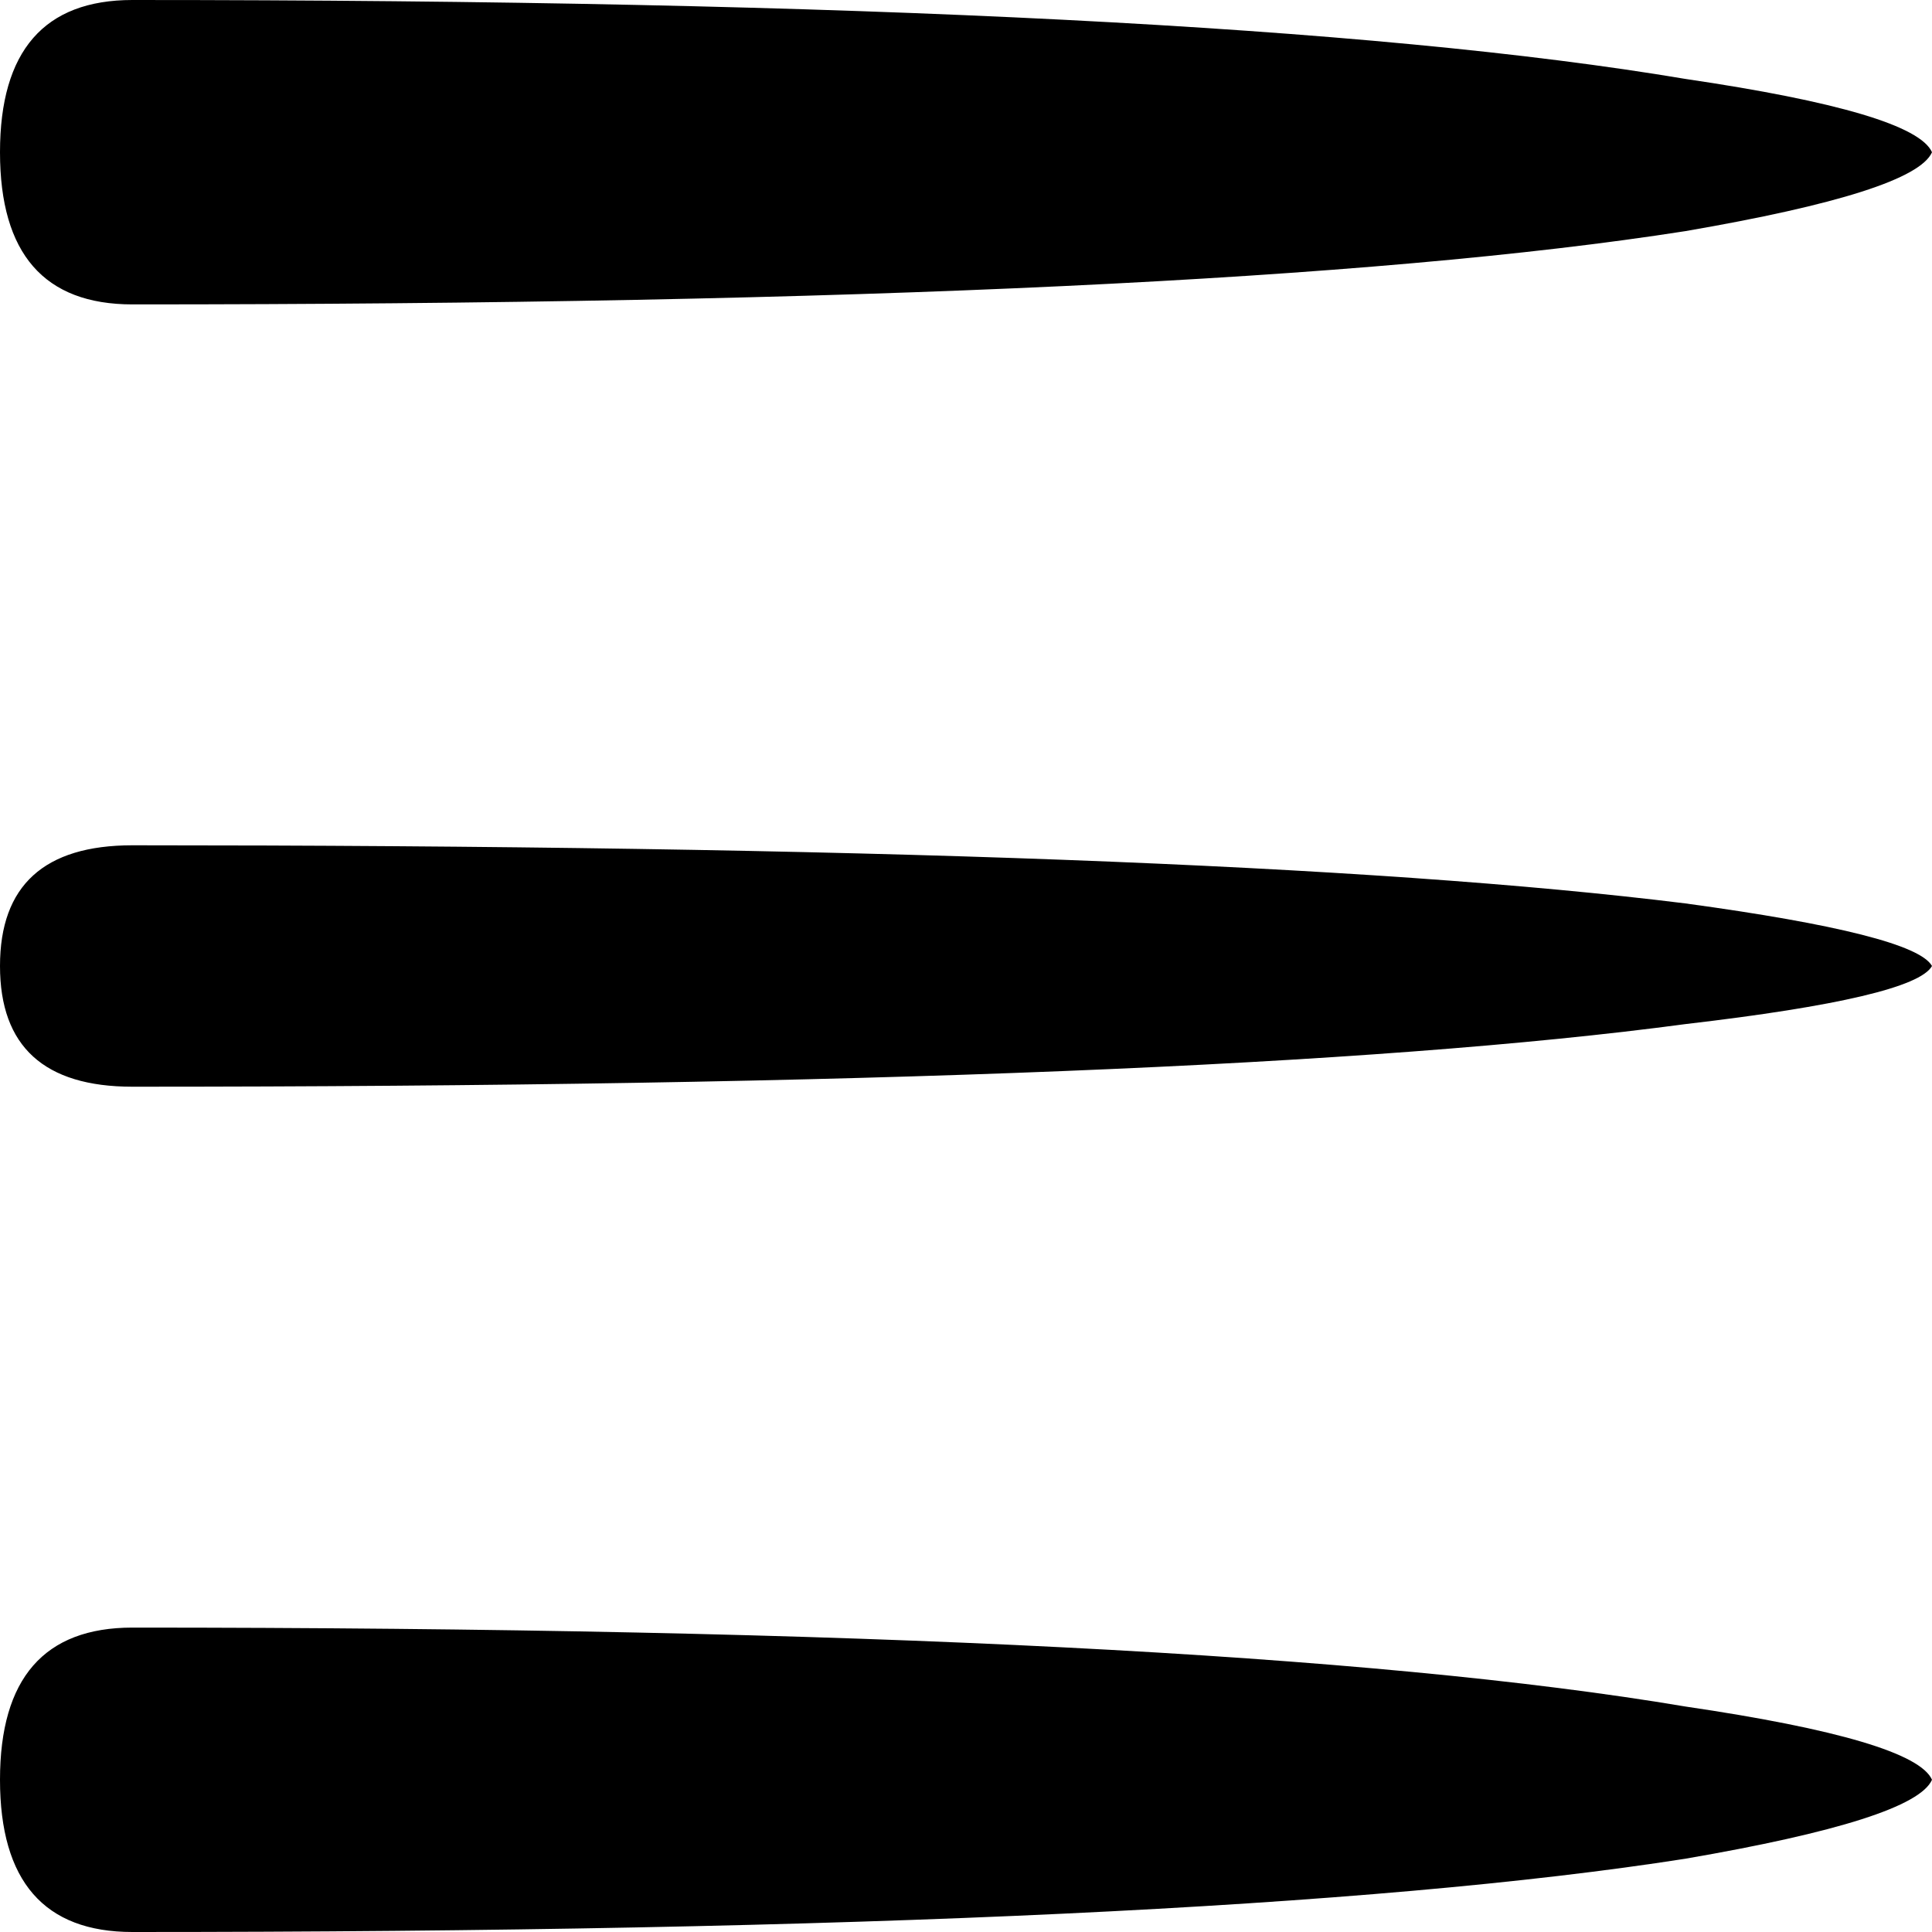 <svg width="25" height="25" viewBox="0 0 25 25" fill="none" xmlns="http://www.w3.org/2000/svg">
<path fill-rule="evenodd" clip-rule="evenodd" d="M21.807 2.991C17.77 3.623 11.074 3.939 1.713 3.939C0.572 3.939 0 3.283 0 1.97C0 0.658 0.572 0 1.713 0C11.074 0 17.77 0.341 21.807 1.021C23.784 1.312 24.85 1.63 25 1.97C24.85 2.311 23.784 2.651 21.807 2.991Z" fill="black"/>
<path d="M0 23.03C0 24.343 0.572 25 1.713 25C11.074 25 17.77 24.684 21.807 24.052C23.782 23.712 24.85 23.372 25 23.03C24.85 22.691 23.784 22.373 21.807 22.082C17.77 21.402 11.074 21.061 1.713 21.061C0.572 21.061 0 21.718 0 23.03Z" fill="black"/>
<path d="M0 12.5C0 11.459 0.572 10.938 1.713 10.938C11.074 10.938 17.77 11.188 21.807 11.69C23.782 11.959 24.85 12.229 25 12.5C24.85 12.77 23.784 13.022 21.807 13.252C17.77 13.792 11.074 14.062 1.713 14.062C0.572 14.062 0 13.541 0 12.5Z" fill="black"/>
</svg>
